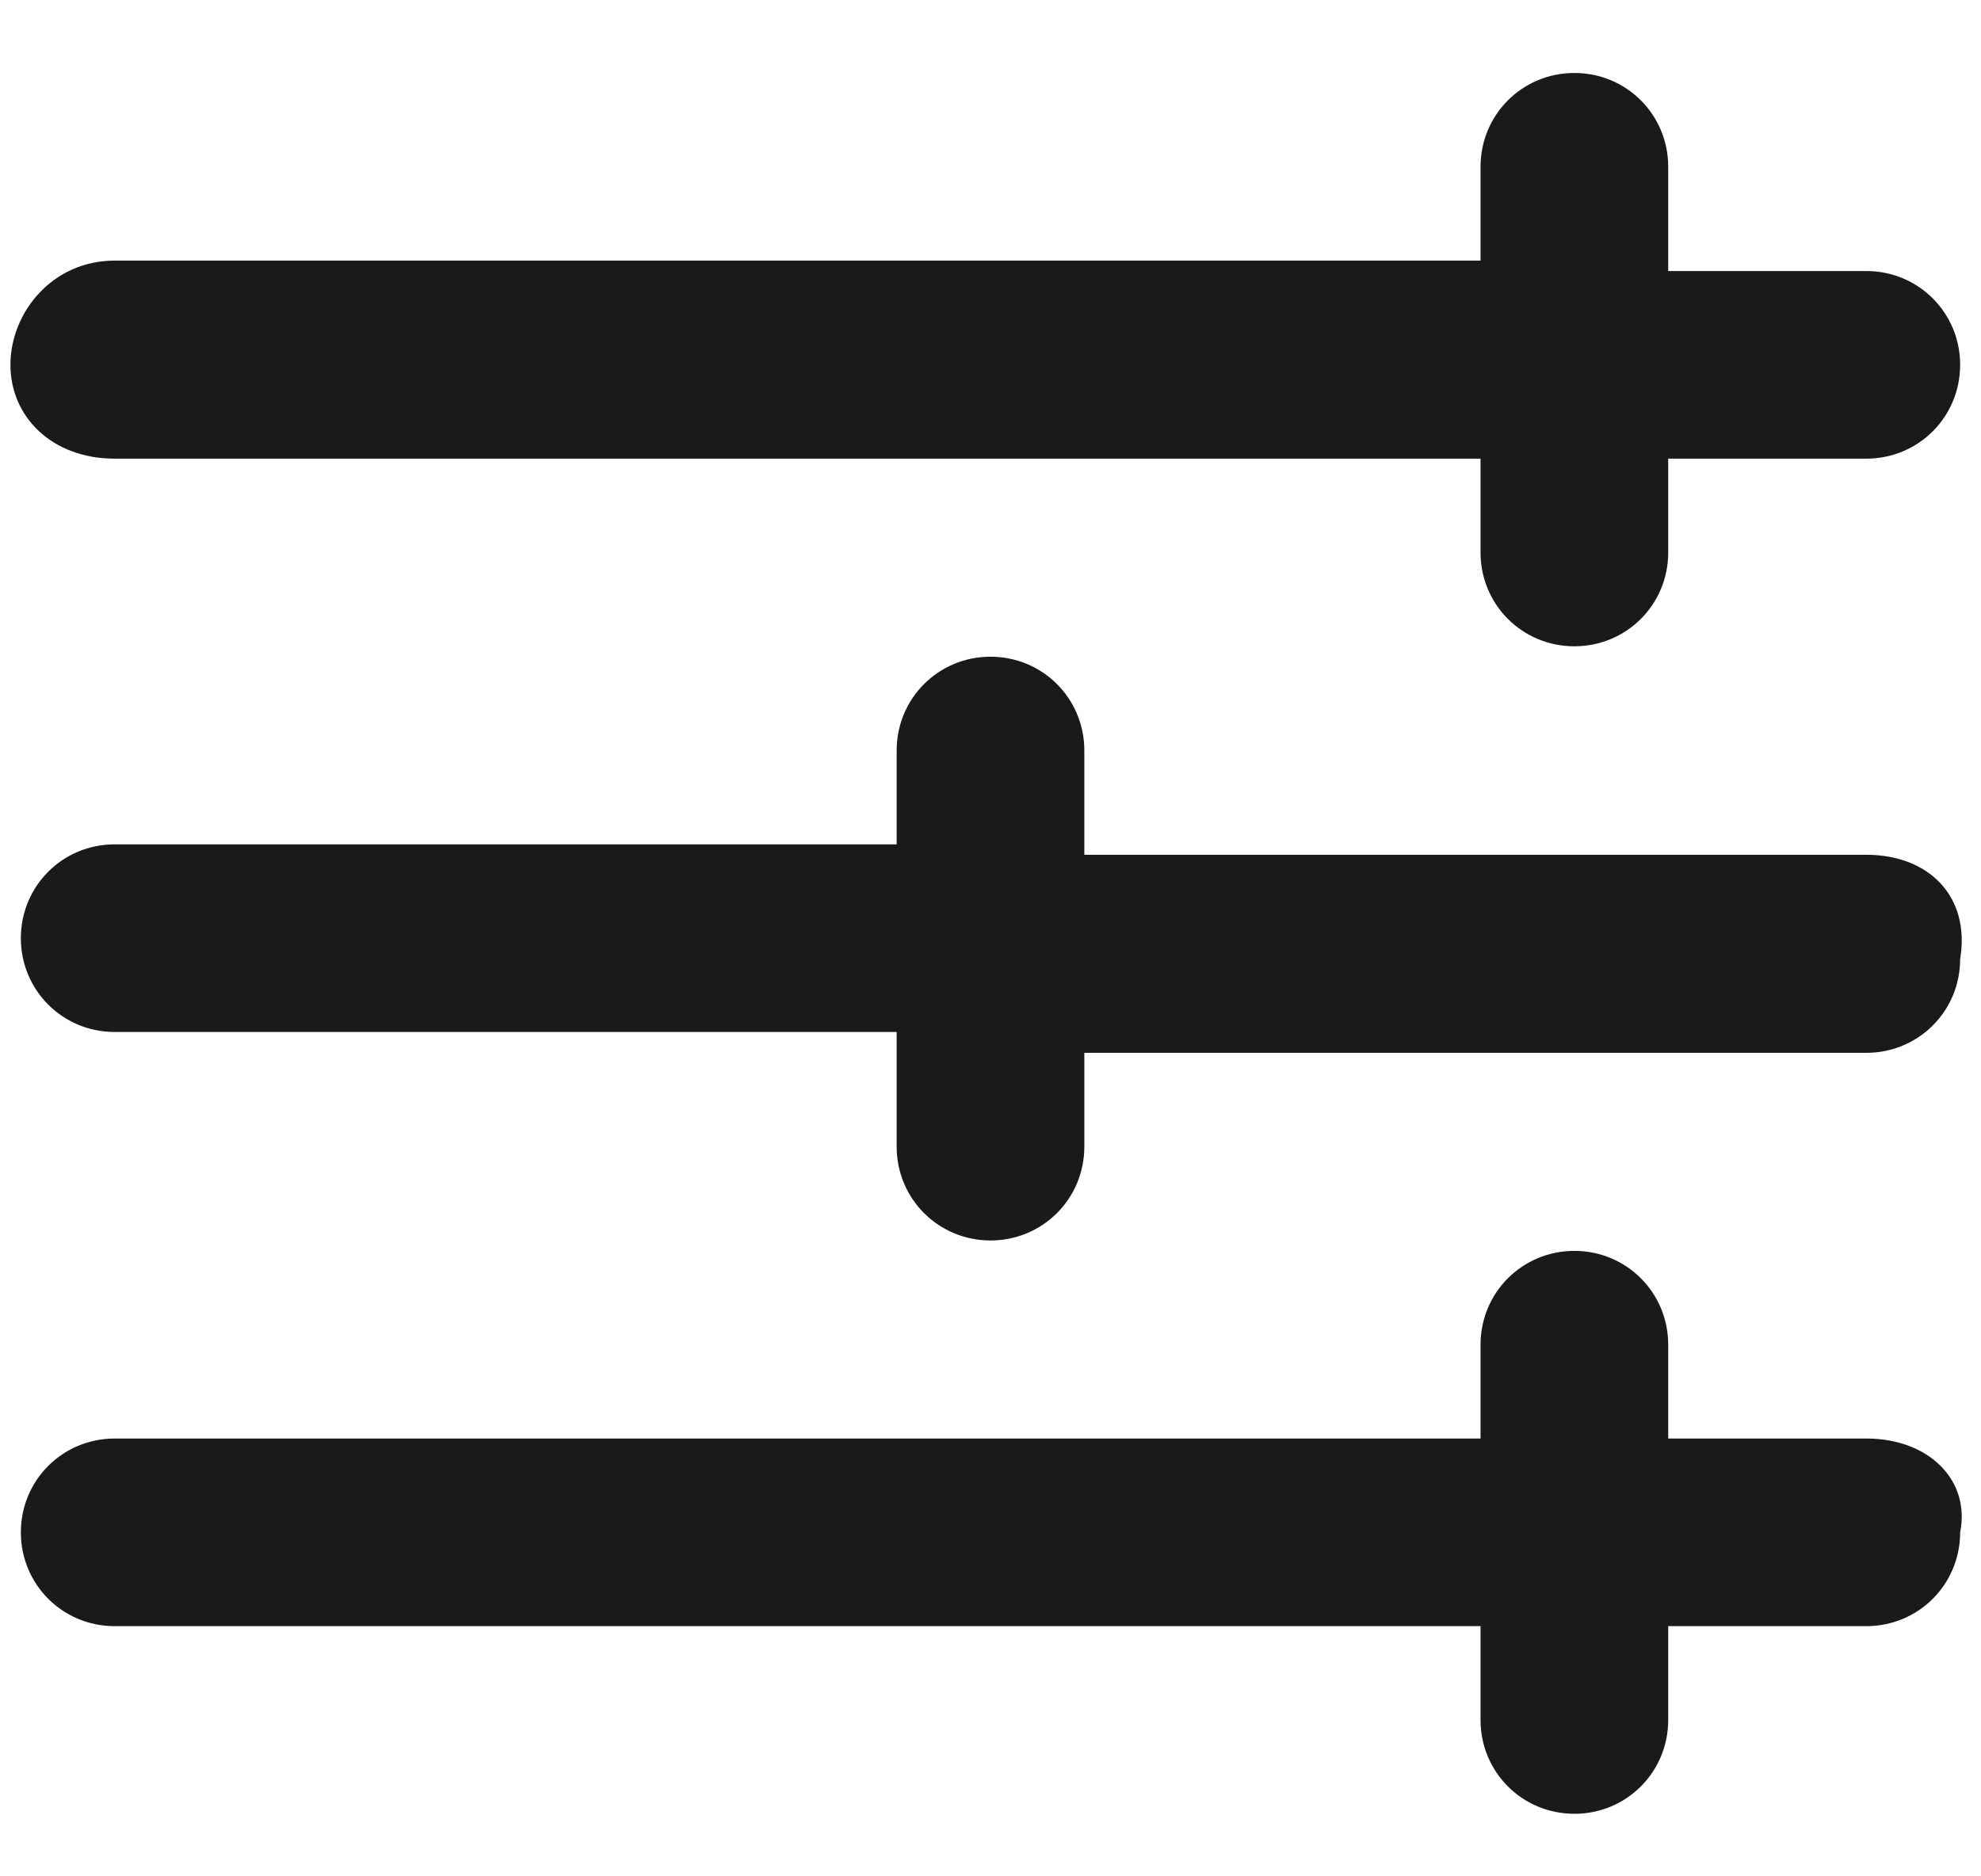 <?xml version="1.0" encoding="utf-8"?>
<!-- Generator: Adobe Illustrator 28.2.0, SVG Export Plug-In . SVG Version: 6.00 Build 0)  -->
<svg version="1.1" id="Layer_1" xmlns="http://www.w3.org/2000/svg" xmlns:xlink="http://www.w3.org/1999/xlink" x="0px" y="0px"
	 viewBox="0 0 19 18" style="enable-background:new 0 0 19 18;" xml:space="preserve">
<style type="text/css">
	.st0{fill:#1B1A1A;}
</style>
<g id="setting">
	<path class="st0" d="M1.1,4.4h13.1v0.9c0,0.5,0.4,0.9,0.9,0.9c0.5,0,0.9-0.4,0.9-0.9V4.4h1.9c0.5,0,0.9-0.4,0.9-0.9
		s-0.4-0.9-0.9-0.9h-1.9V1.6c0-0.5-0.4-0.9-0.9-0.9c-0.5,0-0.9,0.4-0.9,0.9v0.9H1.1C0.5,2.5,0.1,3,0.1,3.5S0.5,4.4,1.1,4.4z"/>
	<path class="st0" d="M17.9,8.2h-7.5V7.2c0-0.5-0.4-0.9-0.9-0.9S8.6,6.7,8.6,7.2v0.9H1.1c-0.5,0-0.9,0.4-0.9,0.9
		c0,0.5,0.4,0.9,0.9,0.9h7.5V11c0,0.5,0.4,0.9,0.9,0.9s0.9-0.4,0.9-0.9v-0.9h7.5c0.5,0,0.9-0.4,0.9-0.9C18.9,8.6,18.5,8.2,17.9,8.2z
		"/>
	<path class="st0" d="M17.9,13.8h-1.9v-0.9c0-0.5-0.4-0.9-0.9-0.9c-0.5,0-0.9,0.4-0.9,0.9v0.9H1.1c-0.5,0-0.9,0.4-0.9,0.9
		c0,0.5,0.4,0.9,0.9,0.9h13.1v0.9c0,0.5,0.4,0.9,0.9,0.9c0.5,0,0.9-0.4,0.9-0.9v-0.9h1.9c0.5,0,0.9-0.4,0.9-0.9
		C18.9,14.2,18.5,13.8,17.9,13.8z"/>
</g>
</svg>
